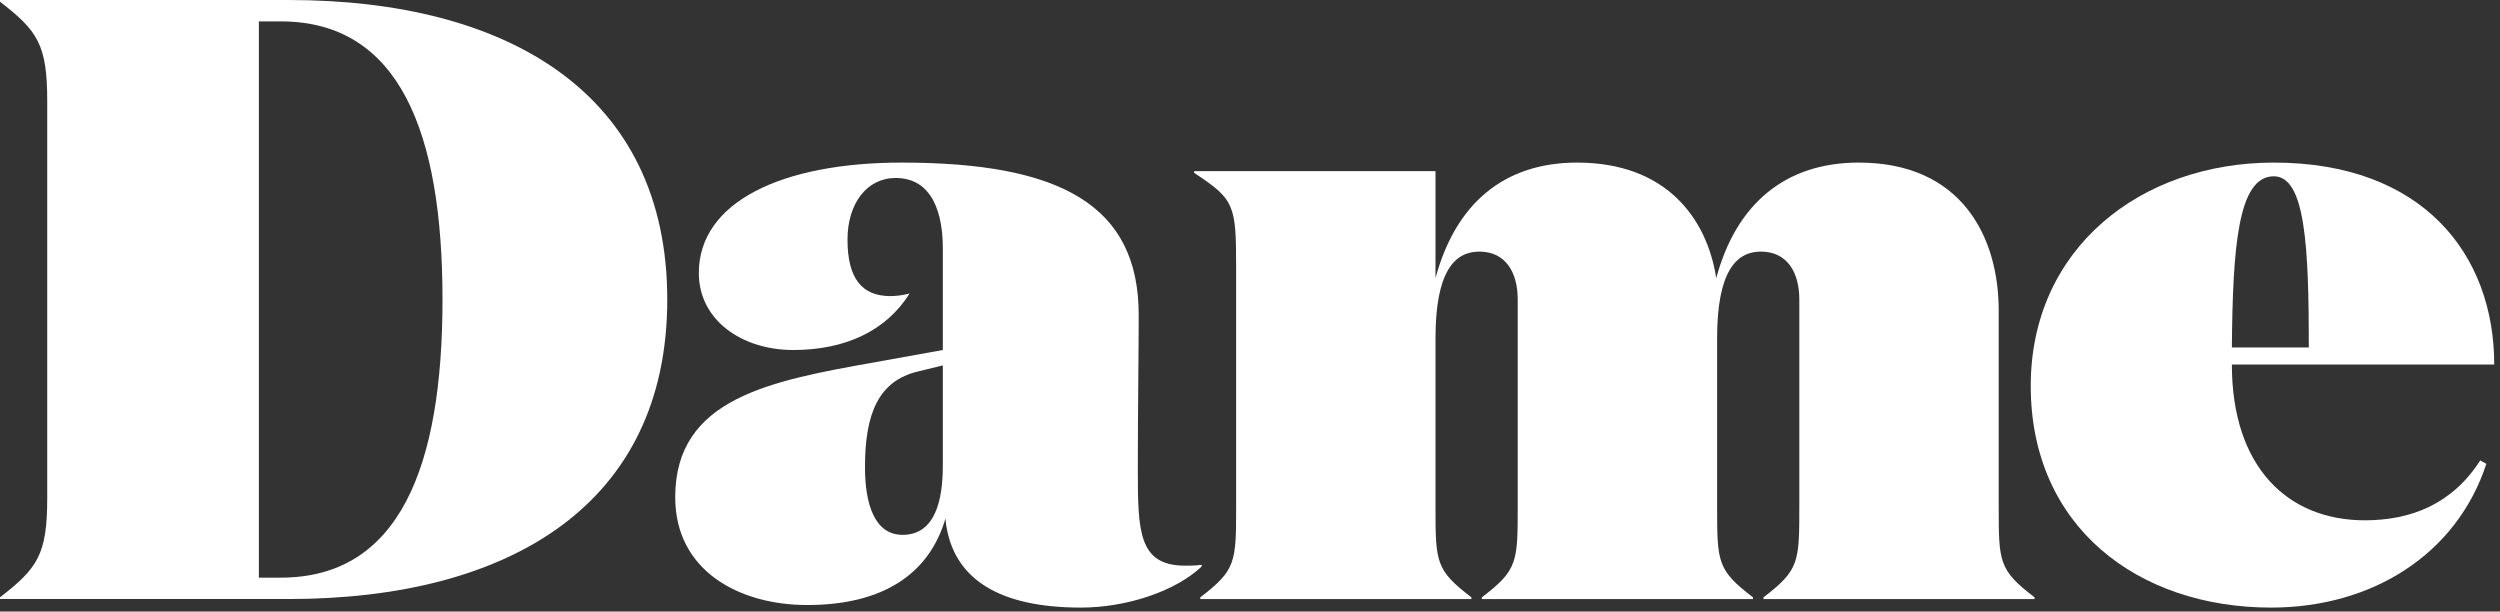 <svg xmlns="http://www.w3.org/2000/svg" fill="none" viewBox="0 0 139 34" height="34" width="139">
<rect x="0" y="0" width="139" height="34" fill="#333333" stroke="none"/>
<path fill="white" d="M0 33.211C2.091 31.593 2.626 30.832 2.626 27.692V5.614C2.626 2.474 2.091 1.713 0 0.095V0H16.046C28.299 0 37.1 5.233 37.1 16.653C37.1 28.072 28.299 33.306 16.046 33.306H0V33.211ZM15.608 32.117C22.221 32.117 24.603 25.931 24.603 16.653C24.603 7.375 22.221 1.189 15.608 1.189H14.393V32.117H15.608Z" clip-rule="evenodd" fill-rule="evenodd"></path>
<path fill="white" d="M66.813 31.498C65.355 32.878 62.631 33.782 60.103 33.782C55.435 33.782 53.199 32.117 52.664 29.5C52.615 29.309 52.566 28.881 52.566 28.834C51.643 31.974 49.017 33.639 44.884 33.639C41.091 33.639 37.542 31.736 37.542 27.644C37.542 22.125 42.842 21.173 48.725 20.126L52.421 19.46V13.798C52.421 11.942 51.886 9.896 49.795 9.896C48.19 9.896 47.121 11.324 47.121 13.322C47.121 15.511 47.947 16.463 49.504 16.463C49.844 16.463 50.184 16.415 50.573 16.32C49.26 18.413 46.975 19.46 44.106 19.46C41.237 19.46 38.855 17.795 38.855 15.178C38.855 11.229 43.474 9.04 50.136 9.04C58.985 9.04 63.312 11.419 63.312 17.509C63.312 19.698 63.263 22.506 63.263 26.169C63.263 29.547 63.312 31.451 65.889 31.451C66.132 31.451 66.473 31.451 66.813 31.403V31.498ZM51.059 20.649C48.822 21.173 48.093 23.029 48.093 25.979C48.093 28.024 48.628 29.738 50.184 29.738C52.032 29.738 52.421 27.739 52.421 25.883V20.316L51.059 20.649Z" clip-rule="evenodd" fill-rule="evenodd"></path>
<path fill="white" d="M103.349 9.04C109.037 9.04 111.128 13.132 111.128 17.271V28.12C111.128 31.26 111.128 31.688 113.122 33.211V33.307H98.049V33.211C100.042 31.688 100.042 31.26 100.042 28.12V16.653C100.042 15.13 99.361 13.989 97.903 13.989C96.541 13.989 95.472 15.083 95.472 18.794V28.12C95.472 31.26 95.472 31.688 97.465 33.211V33.307H82.392V33.211C84.385 31.688 84.385 31.26 84.385 28.12V16.653C84.385 15.13 83.705 13.989 82.246 13.989C80.885 13.989 79.814 15.083 79.814 18.794V28.12C79.814 31.26 79.814 31.688 81.808 33.211V33.307H66.735V33.211C68.729 31.688 68.729 31.26 68.729 28.12V14.845C68.729 11.372 68.632 11.086 66.395 9.611V9.516H79.814V15.463C80.933 11.324 83.607 9.04 87.692 9.04C92.554 9.04 94.888 12.037 95.423 15.463C96.541 11.324 99.264 9.04 103.349 9.04Z" clip-rule="evenodd" fill-rule="evenodd"></path>
<path fill="white" d="M138.679 20.269H124.092C124.092 25.979 127.204 28.929 131.483 28.929C134.059 28.929 136.345 28.025 137.901 25.599L138.241 25.789C136.588 30.833 131.872 33.782 126.28 33.782C118.889 33.782 112.909 29.309 112.909 21.459C112.909 13.798 119.035 9.04 126.426 9.04C134.692 9.04 138.679 14.131 138.679 20.269ZM128.371 19.318C128.371 13.703 128.176 9.802 126.426 9.802C124.432 9.802 124.141 13.703 124.092 19.318H128.371Z" clip-rule="evenodd" fill-rule="evenodd"></path>
</svg>
